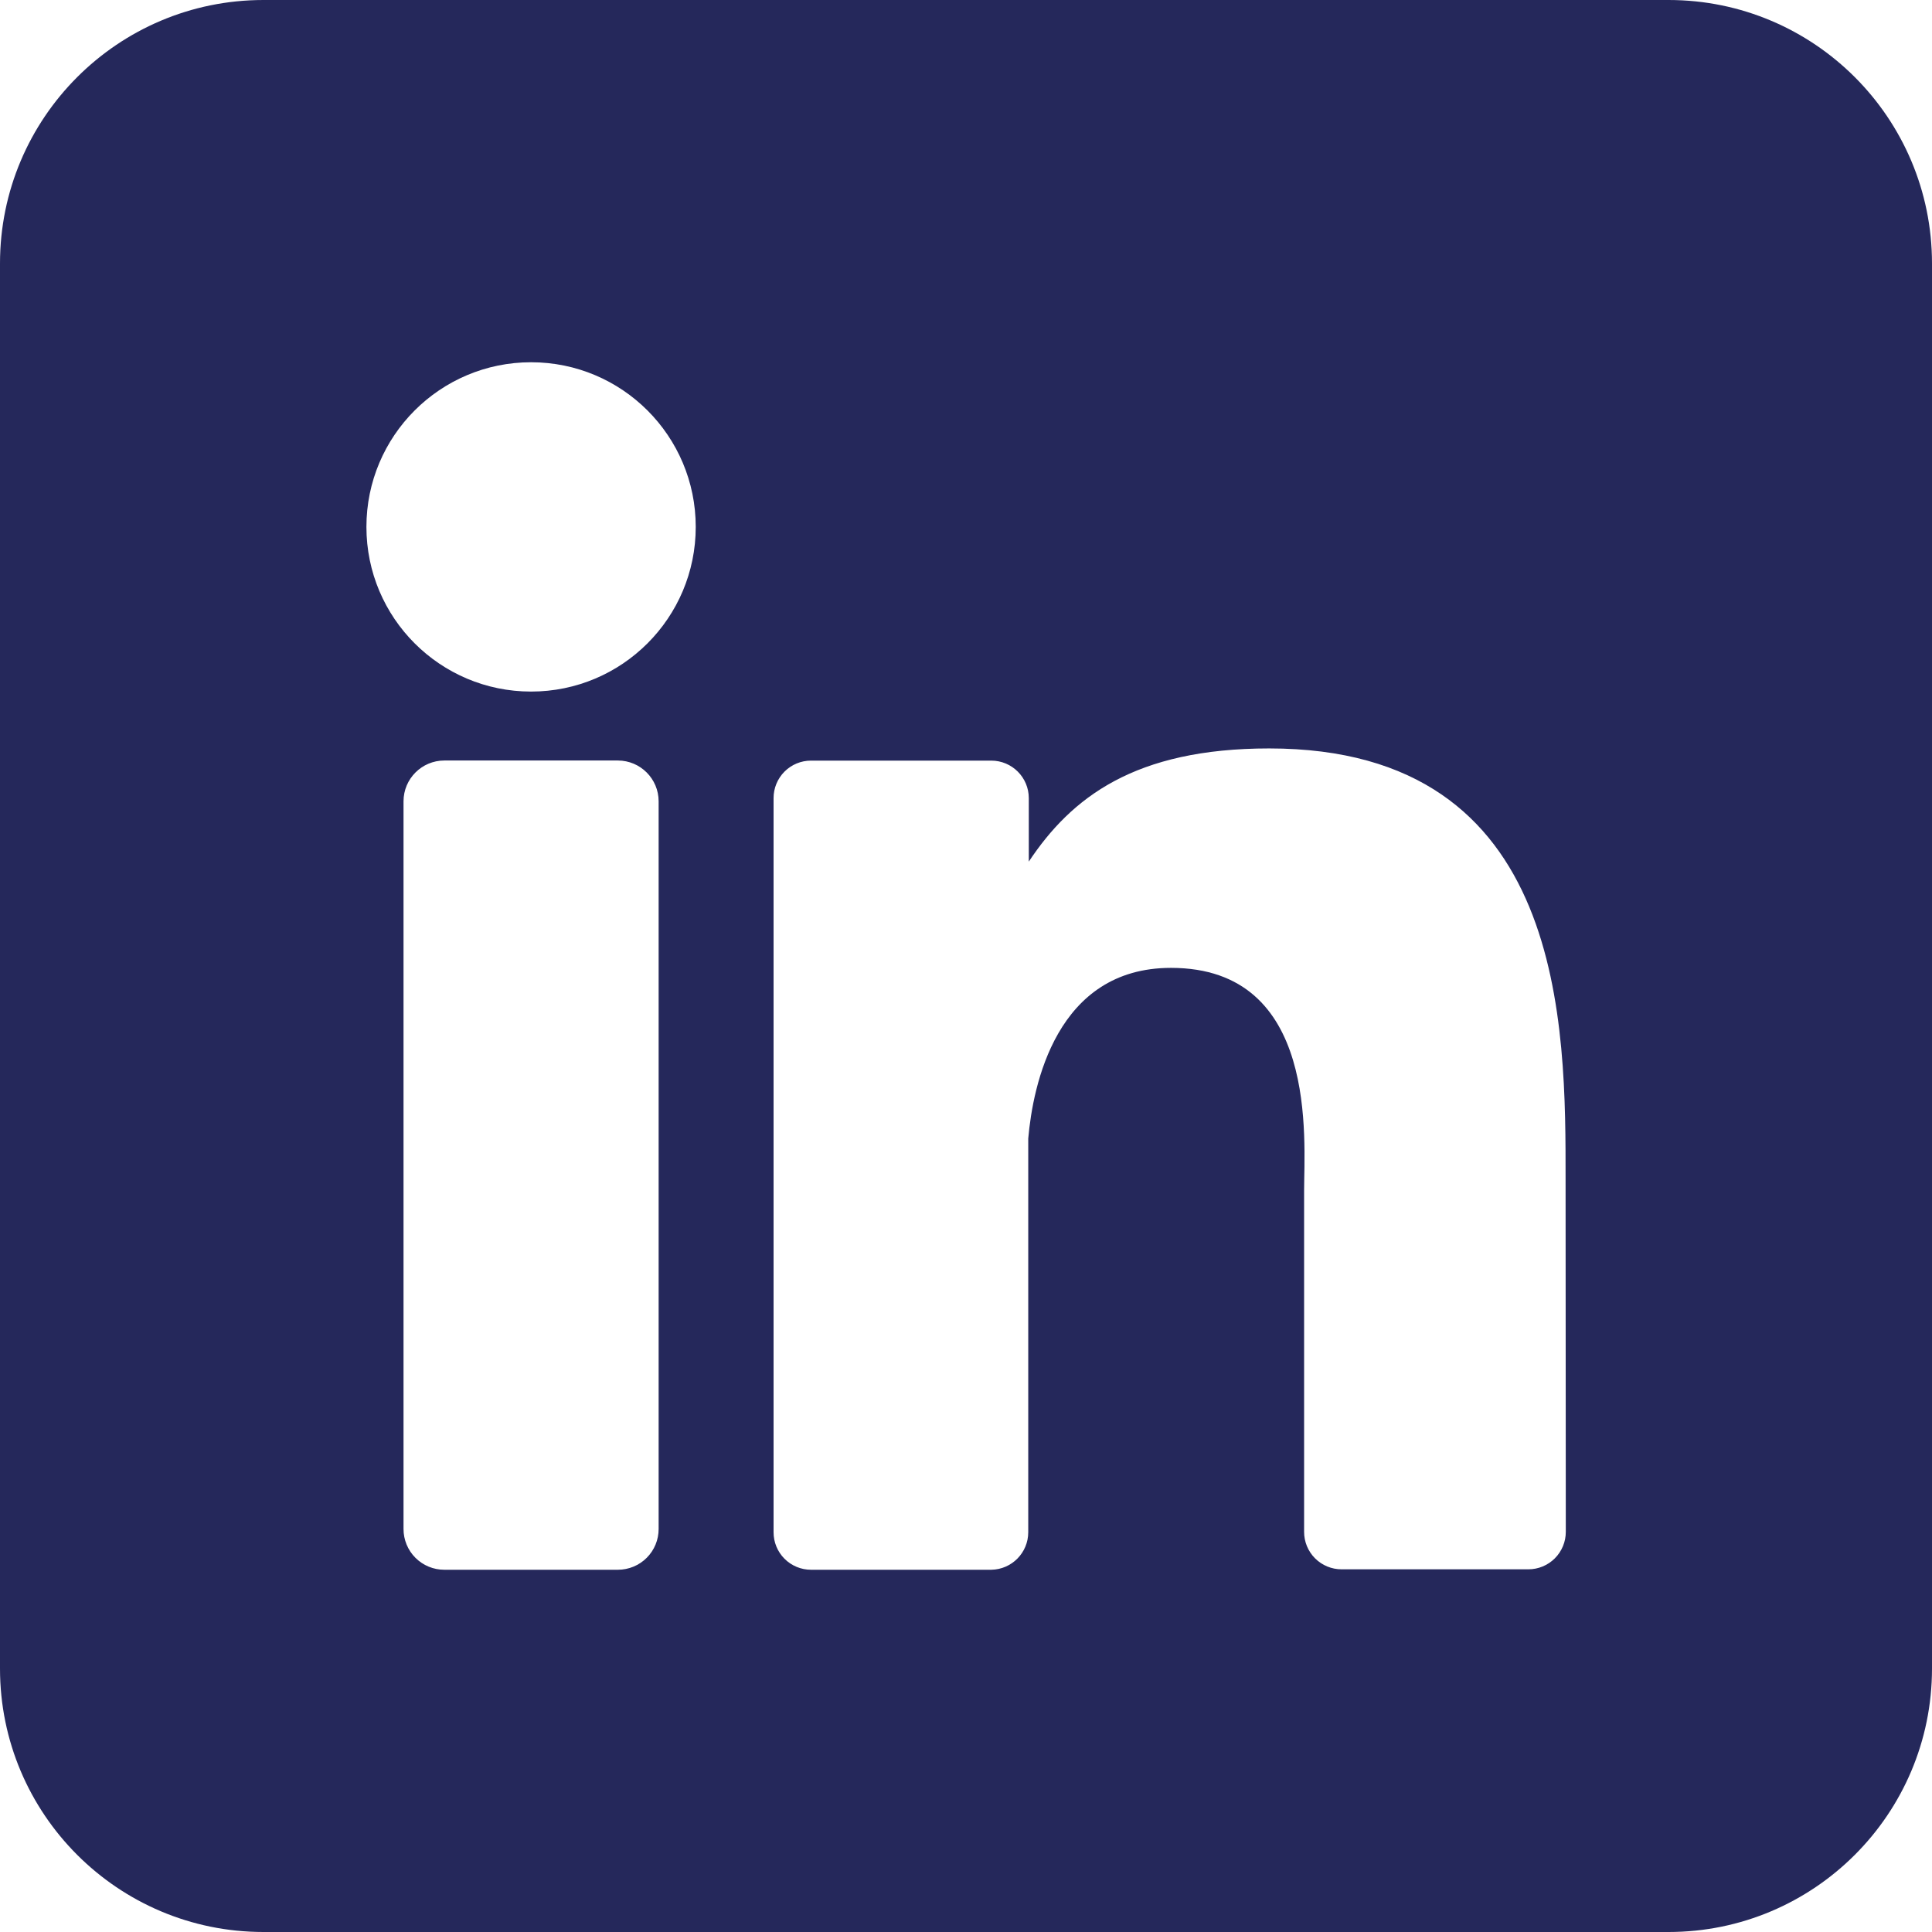 <?xml version="1.0" encoding="UTF-8"?>
<svg width="512px" height="512px" viewBox="0 0 512 512" version="1.1" xmlns="http://www.w3.org/2000/svg" xmlns:xlink="http://www.w3.org/1999/xlink">
    <title>icon-linkedin</title>
    <g id="Page-1" stroke="none" stroke-width="1" fill="none" fill-rule="evenodd">
        <g id="icon-linkedin" fill="#25285B" fill-rule="nonzero">
            <path d="M442.182,0 L69.818,0 C31.259,0 0,31.259 0,69.818 L0,442.182 C0,480.741 31.259,512 69.818,512 L442.182,512 C480.741,512 512,480.741 512,442.182 L512,69.818 C512,31.259 480.741,0 442.182,0 Z M174.545,405.178 C174.553,408.046 173.42,410.798 171.395,412.829 C169.37,414.859 166.62,416 163.753,416 L117.76,416 C114.888,416.008 112.13,414.87 110.099,412.839 C108.068,410.808 106.93,408.051 106.938,405.178 L106.938,212.364 C106.938,206.387 111.783,201.542 117.76,201.542 L163.753,201.542 C169.718,201.558 174.545,206.398 174.545,212.364 L174.545,405.178 Z M140.742,183.273 C116.642,183.273 97.105,163.736 97.105,139.636 C97.105,115.537 116.642,96 140.742,96 C164.842,96 184.378,115.537 184.378,139.636 C184.378,163.736 164.842,183.273 140.742,183.273 L140.742,183.273 Z M414.953,405.935 C414.96,408.576 413.915,411.111 412.047,412.978 C410.18,414.846 407.645,415.891 405.004,415.884 L355.549,415.884 C352.908,415.891 350.373,414.846 348.505,412.978 C346.638,411.111 345.592,408.576 345.6,405.935 L345.6,315.607 C345.6,302.109 349.556,256.495 310.313,256.495 C279.913,256.495 273.716,287.709 272.495,301.731 L272.495,406.051 C272.495,411.489 268.129,415.92 262.691,416 L214.924,416 C212.288,416 209.76,414.951 207.899,413.084 C206.038,411.218 204.996,408.687 205.004,406.051 L205.004,211.52 C204.996,208.884 206.038,206.353 207.899,204.487 C209.76,202.62 212.288,201.571 214.924,201.571 L262.691,201.571 C268.186,201.571 272.64,206.025 272.64,211.52 L272.64,228.335 C283.927,211.375 300.655,198.342 336.349,198.342 C415.418,198.342 414.895,272.175 414.895,312.727 L414.953,405.935 Z" id="icon"></path>
        </g>
    </g>
</svg>